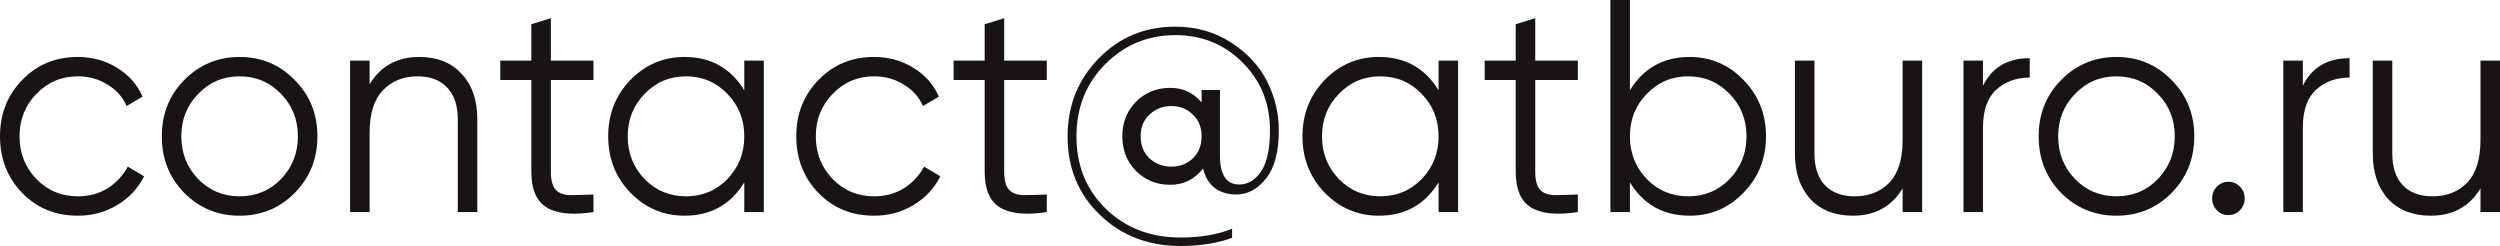 <?xml version="1.0" encoding="UTF-8"?> <svg xmlns="http://www.w3.org/2000/svg" width="437" height="43" viewBox="0 0 437 43" fill="none"> <path d="M13.601 37.704C9.705 37.704 6.465 36.38 3.879 33.733C1.293 31.05 0 27.749 0 23.83C0 19.911 1.293 16.628 3.879 13.98C6.465 11.297 9.705 9.956 13.601 9.956C16.153 9.956 18.445 10.591 20.48 11.862C22.514 13.098 23.996 14.775 24.927 16.893L22.135 18.535C21.445 16.946 20.325 15.693 18.773 14.775C17.256 13.821 15.532 13.345 13.601 13.345C10.74 13.345 8.326 14.369 6.361 16.416C4.396 18.429 3.413 20.9 3.413 23.83C3.413 26.76 4.396 29.249 6.361 31.297C8.326 33.309 10.74 34.315 13.601 34.315C15.532 34.315 17.256 33.856 18.773 32.938C20.29 31.985 21.48 30.714 22.341 29.126L25.186 30.82C24.117 32.938 22.548 34.615 20.48 35.851C18.411 37.087 16.118 37.704 13.601 37.704Z" fill="#181414"></path> <path d="M51.503 33.733C48.883 36.38 45.676 37.704 41.884 37.704C38.091 37.704 34.867 36.38 32.213 33.733C29.593 31.05 28.282 27.749 28.282 23.83C28.282 19.911 29.593 16.628 32.213 13.98C34.867 11.297 38.091 9.956 41.884 9.956C45.676 9.956 48.883 11.297 51.503 13.98C54.158 16.628 55.485 19.911 55.485 23.83C55.485 27.749 54.158 31.05 51.503 33.733ZM34.643 31.297C36.609 33.309 39.022 34.315 41.884 34.315C44.745 34.315 47.159 33.309 49.124 31.297C51.089 29.249 52.072 26.76 52.072 23.83C52.072 20.9 51.089 18.429 49.124 16.416C47.159 14.369 44.745 13.345 41.884 13.345C39.022 13.345 36.609 14.369 34.643 16.416C32.678 18.429 31.696 20.9 31.696 23.83C31.696 26.76 32.678 29.249 34.643 31.297Z" fill="#181414"></path> <path d="M73.299 9.956C76.436 9.956 78.901 10.944 80.694 12.921C82.521 14.863 83.435 17.493 83.435 20.812V37.069H80.022V20.812C80.022 18.446 79.401 16.61 78.16 15.304C76.953 13.998 75.229 13.345 72.988 13.345C70.506 13.345 68.489 14.157 66.937 15.781C65.386 17.369 64.61 19.841 64.61 23.195V37.069H61.197V10.591H64.61V14.722C66.541 11.544 69.437 9.956 73.299 9.956Z" fill="#181414"></path> <path d="M103.74 13.98H96.293V30.026C96.293 31.473 96.568 32.515 97.12 33.15C97.672 33.75 98.499 34.068 99.602 34.103C100.706 34.103 102.085 34.068 103.74 33.998V37.069C100.119 37.634 97.396 37.369 95.568 36.275C93.776 35.18 92.879 33.097 92.879 30.026V13.98H87.449V10.591H92.879V4.236L96.293 3.177V10.591H103.74V13.98Z" fill="#181414"></path> <path d="M130.101 10.591H133.514V37.069H130.101V31.879C127.722 35.763 124.24 37.704 119.654 37.704C115.965 37.704 112.81 36.363 110.19 33.68C107.604 30.997 106.311 27.713 106.311 23.83C106.311 19.947 107.604 16.663 110.19 13.98C112.81 11.297 115.965 9.956 119.654 9.956C124.24 9.956 127.722 11.897 130.101 15.781V10.591ZM112.672 31.297C114.638 33.309 117.051 34.315 119.913 34.315C122.774 34.315 125.188 33.309 127.153 31.297C129.118 29.249 130.101 26.76 130.101 23.83C130.101 20.9 129.118 18.429 127.153 16.416C125.188 14.369 122.774 13.345 119.913 13.345C117.051 13.345 114.638 14.369 112.672 16.416C110.707 18.429 109.725 20.9 109.725 23.83C109.725 26.76 110.707 29.249 112.672 31.297Z" fill="#181414"></path> <path d="M152.791 37.704C148.895 37.704 145.654 36.38 143.068 33.733C140.482 31.05 139.189 27.749 139.189 23.83C139.189 19.911 140.482 16.628 143.068 13.98C145.654 11.297 148.895 9.956 152.791 9.956C155.342 9.956 157.635 10.591 159.669 11.862C161.703 13.098 163.186 14.775 164.117 16.893L161.324 18.535C160.634 16.946 159.514 15.693 157.962 14.775C156.445 13.821 154.722 13.345 152.791 13.345C149.929 13.345 147.516 14.369 145.551 16.416C143.585 18.429 142.603 20.9 142.603 23.83C142.603 26.76 143.585 29.249 145.551 31.297C147.516 33.309 149.929 34.315 152.791 34.315C154.722 34.315 156.445 33.856 157.962 32.938C159.479 31.985 160.669 30.714 161.531 29.126L164.375 30.82C163.306 32.938 161.738 34.615 159.669 35.851C157.6 37.087 155.308 37.704 152.791 37.704Z" fill="#181414"></path> <path d="M182.981 13.98H175.533V30.026C175.533 31.473 175.809 32.515 176.361 33.15C176.913 33.75 177.74 34.068 178.843 34.103C179.947 34.103 181.326 34.068 182.981 33.998V37.069C179.36 37.634 176.637 37.369 174.809 36.275C173.017 35.18 172.12 33.097 172.12 30.026V13.98H166.69V10.591H172.12V4.236L175.533 3.177V10.591H182.981V13.98Z" fill="#181414"></path> <path d="M205.438 4.66C209.092 4.66 212.333 5.578 215.16 7.414C217.987 9.214 220.091 11.474 221.47 14.192C222.849 16.91 223.538 19.77 223.538 22.771C223.538 26.513 222.797 29.32 221.314 31.191C219.832 33.062 218.091 33.998 216.091 33.998C214.643 33.998 213.402 33.627 212.368 32.886C211.333 32.109 210.644 30.961 210.299 29.443C208.816 31.35 206.903 32.303 204.558 32.303C202.179 32.303 200.18 31.491 198.559 29.867C196.973 28.243 196.18 26.231 196.18 23.83C196.18 21.429 196.973 19.417 198.559 17.793C200.18 16.169 202.179 15.357 204.558 15.357C206.765 15.357 208.592 16.204 210.04 17.899V15.728H213.247V27.166C213.247 30.555 214.367 32.25 216.608 32.25C218.125 32.25 219.401 31.491 220.435 29.973C221.47 28.419 221.987 26.019 221.987 22.771C221.987 18.04 220.384 14.086 217.177 10.909C214.005 7.732 210.092 6.143 205.438 6.143C200.645 6.143 196.56 7.837 193.181 11.227C189.837 14.616 188.164 18.817 188.164 23.83C188.164 28.949 189.888 33.186 193.336 36.539C196.784 39.858 201.128 41.517 206.368 41.517C209.851 41.517 212.85 41.005 215.367 39.981V41.57C212.781 42.523 209.782 43 206.368 43C200.714 43 196.008 41.182 192.25 37.546C188.492 33.945 186.613 29.373 186.613 23.83C186.613 18.499 188.406 13.98 191.991 10.273C195.612 6.531 200.094 4.66 205.438 4.66ZM200.938 27.696C202.007 28.649 203.283 29.126 204.765 29.126C206.248 29.126 207.489 28.649 208.489 27.696C209.523 26.707 210.04 25.419 210.04 23.83C210.04 22.241 209.523 20.97 208.489 20.017C207.489 19.029 206.248 18.535 204.765 18.535C203.283 18.535 202.007 19.029 200.938 20.017C199.904 20.97 199.387 22.241 199.387 23.83C199.387 25.419 199.904 26.707 200.938 27.696Z" fill="#181414"></path> <path d="M251.462 10.591H254.876V37.069H251.462V31.879C249.083 35.763 245.601 37.704 241.016 37.704C237.326 37.704 234.172 36.363 231.551 33.68C228.966 30.997 227.673 27.713 227.673 23.83C227.673 19.947 228.966 16.663 231.551 13.98C234.172 11.297 237.326 9.956 241.016 9.956C245.601 9.956 249.083 11.897 251.462 15.781V10.591ZM234.034 31.297C235.999 33.309 238.413 34.315 241.274 34.315C244.136 34.315 246.549 33.309 248.514 31.297C250.48 29.249 251.462 26.76 251.462 23.83C251.462 20.9 250.48 18.429 248.514 16.416C246.549 14.369 244.136 13.345 241.274 13.345C238.413 13.345 235.999 14.369 234.034 16.416C232.069 18.429 231.086 20.9 231.086 23.83C231.086 26.76 232.069 29.249 234.034 31.297Z" fill="#181414"></path> <path d="M275.807 13.98H268.36V30.026C268.36 31.473 268.636 32.515 269.188 33.15C269.739 33.75 270.567 34.068 271.67 34.103C272.773 34.103 274.152 34.068 275.807 33.998V37.069C272.187 37.634 269.463 37.369 267.636 36.275C265.843 35.18 264.947 33.097 264.947 30.026V13.98H259.517V10.591H264.947V4.236L268.36 3.177V10.591H275.807V13.98Z" fill="#181414"></path> <path d="M295.356 9.956C299.045 9.956 302.183 11.297 304.768 13.98C307.389 16.663 308.699 19.947 308.699 23.83C308.699 27.713 307.389 30.997 304.768 33.68C302.183 36.363 299.045 37.704 295.356 37.704C290.771 37.704 287.288 35.763 284.909 31.879V37.069H281.496V0H284.909V15.781C287.288 11.897 290.771 9.956 295.356 9.956ZM287.857 31.297C289.822 33.309 292.236 34.315 295.097 34.315C297.959 34.315 300.373 33.309 302.338 31.297C304.303 29.249 305.286 26.76 305.286 23.83C305.286 20.9 304.303 18.429 302.338 16.416C300.373 14.369 297.959 13.345 295.097 13.345C292.236 13.345 289.822 14.369 287.857 16.416C285.892 18.429 284.909 20.9 284.909 23.83C284.909 26.76 285.892 29.249 287.857 31.297Z" fill="#181414"></path> <path d="M332.578 10.591H335.992V37.069H332.578V32.938C330.648 36.116 327.752 37.704 323.89 37.704C320.753 37.704 318.27 36.734 316.443 34.792C314.65 32.815 313.754 30.167 313.754 26.849V10.591H317.167V26.849C317.167 29.214 317.77 31.05 318.977 32.356C320.218 33.662 321.959 34.315 324.2 34.315C326.683 34.315 328.7 33.521 330.251 31.932C331.803 30.308 332.578 27.819 332.578 24.465V10.591Z" fill="#181414"></path> <path d="M346.625 14.986C348.211 11.774 350.935 10.168 354.797 10.168V13.557C352.452 13.557 350.504 14.263 348.953 15.675C347.401 17.087 346.625 19.311 346.625 22.347V37.069H343.212V10.591H346.625V14.986Z" fill="#181414"></path> <path d="M379.578 33.733C376.958 36.38 373.751 37.704 369.959 37.704C366.166 37.704 362.943 36.38 360.288 33.733C357.668 31.05 356.357 27.749 356.357 23.83C356.357 19.911 357.668 16.628 360.288 13.98C362.943 11.297 366.166 9.956 369.959 9.956C373.751 9.956 376.958 11.297 379.578 13.98C382.233 16.628 383.56 19.911 383.56 23.83C383.56 27.749 382.233 31.05 379.578 33.733ZM362.718 31.297C364.684 33.309 367.097 34.315 369.959 34.315C372.82 34.315 375.234 33.309 377.199 31.297C379.164 29.249 380.147 26.76 380.147 23.83C380.147 20.9 379.164 18.429 377.199 16.416C375.234 14.369 372.82 13.345 369.959 13.345C367.097 13.345 364.684 14.369 362.718 16.416C360.753 18.429 359.771 20.9 359.771 23.83C359.771 26.76 360.753 29.249 362.718 31.297Z" fill="#181414"></path> <path d="M391.545 36.751C390.994 37.316 390.321 37.599 389.528 37.599C388.736 37.599 388.063 37.316 387.512 36.751C386.96 36.186 386.684 35.498 386.684 34.686C386.684 33.874 386.96 33.186 387.512 32.621C388.063 32.056 388.736 31.773 389.528 31.773C390.321 31.773 390.994 32.056 391.545 32.621C392.097 33.186 392.373 33.874 392.373 34.686C392.373 35.498 392.097 36.186 391.545 36.751Z" fill="#181414"></path> <path d="M402.534 14.986C404.12 11.774 406.843 10.168 410.705 10.168V13.557C408.36 13.557 406.412 14.263 404.861 15.675C403.309 17.087 402.534 19.311 402.534 22.347V37.069H399.12V10.591H402.534V14.986Z" fill="#181414"></path> <path d="M433.587 10.591H437V37.069H433.587V32.938C431.656 36.116 428.76 37.704 424.898 37.704C421.761 37.704 419.279 36.734 417.451 34.792C415.658 32.815 414.762 30.167 414.762 26.849V10.591H418.175V26.849C418.175 29.214 418.779 31.05 419.985 32.356C421.227 33.662 422.968 34.315 425.209 34.315C427.691 34.315 429.708 33.521 431.259 31.932C432.811 30.308 433.587 27.819 433.587 24.465V10.591Z" fill="#181414"></path> </svg> 